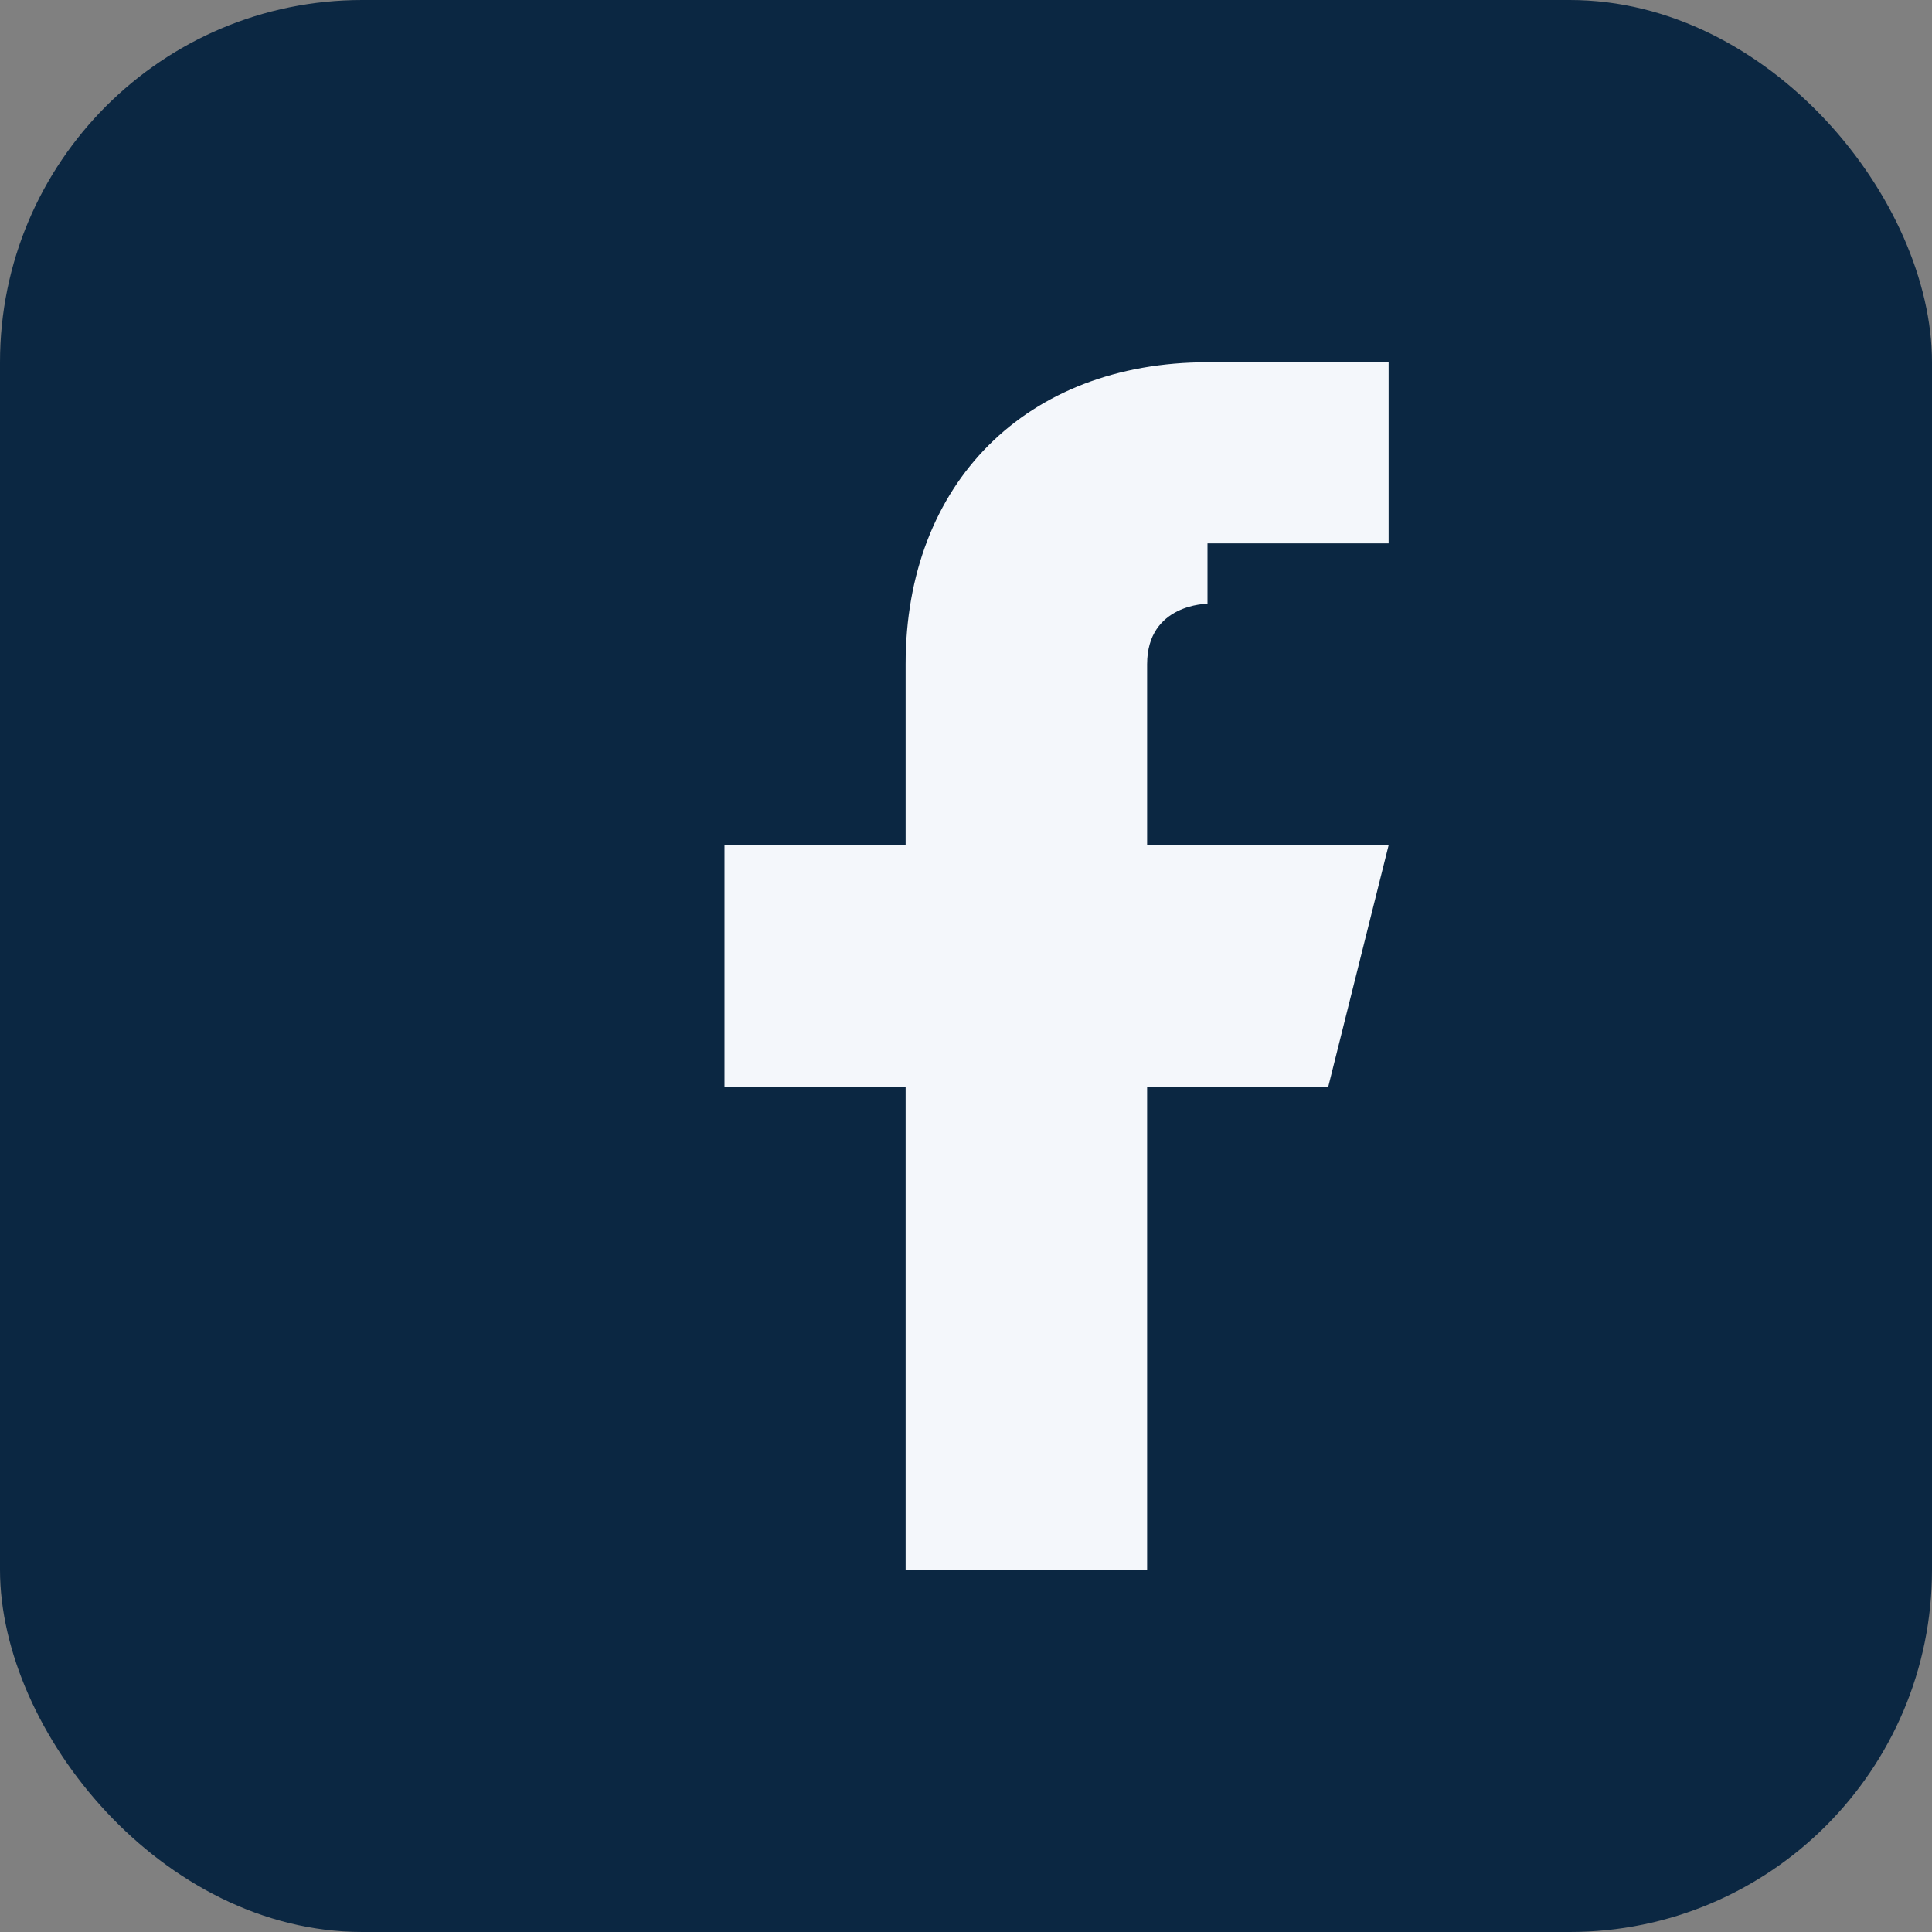<?xml version="1.0" encoding="UTF-8"?>
<svg xmlns="http://www.w3.org/2000/svg" width="32" height="32" viewBox="0 0 32 32"><rect x="0" y="0" width="32" height="32" fill="#808080" stroke="none"/><rect width="32" height="32" rx="6" fill="#0B2742"/><path d="M20 9h3V6h-3c-3 0-5 2-5 5v3h-3v4h3v8h4v-8h3l1-4h-4v-3c0-1 1-1 1-1z" fill="#F4F7FB"/></svg>